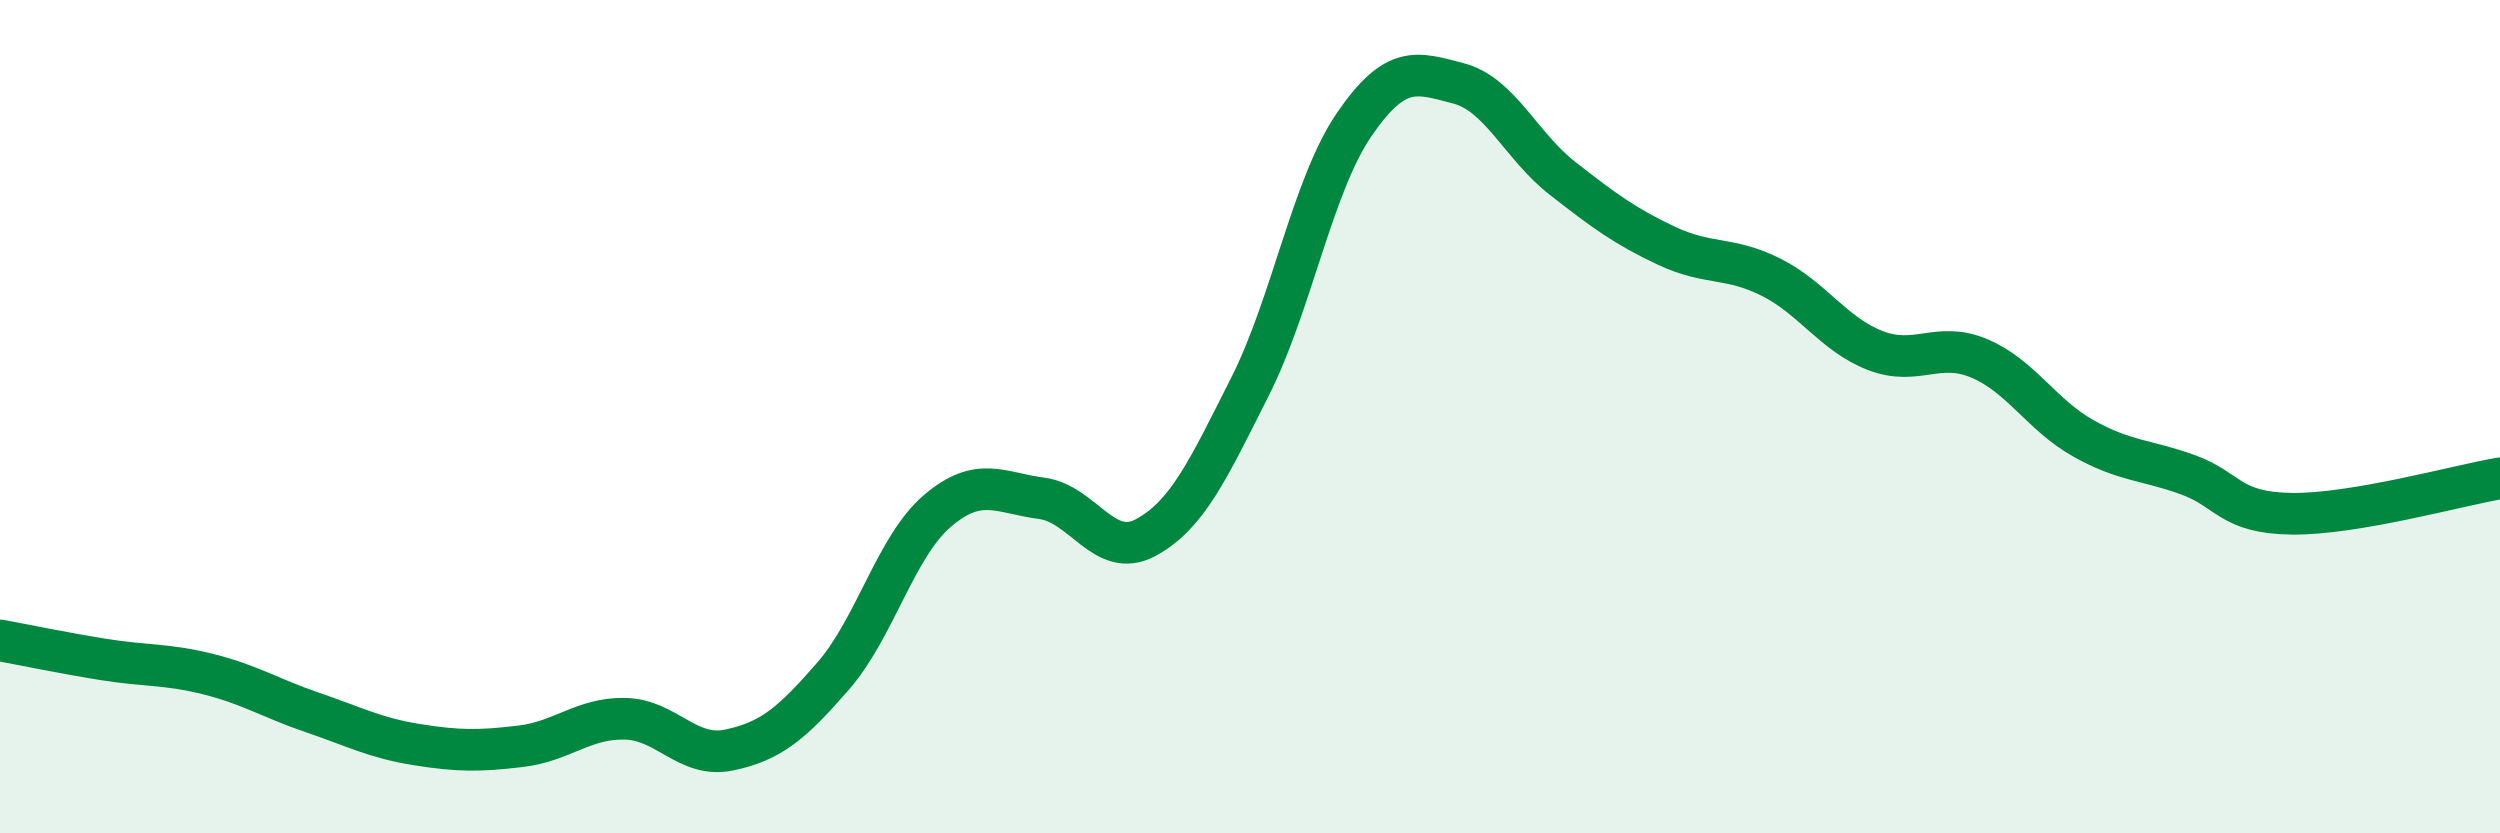 
    <svg width="60" height="20" viewBox="0 0 60 20" xmlns="http://www.w3.org/2000/svg">
      <path
        d="M 0,15.37 C 0.5,15.46 1.5,15.67 2.5,15.83 C 3.5,15.99 4,15.93 5,16.18 C 6,16.43 6.5,16.76 7.5,17.1 C 8.5,17.44 9,17.71 10,17.87 C 11,18.03 11.5,18.03 12.5,17.91 C 13.5,17.79 14,17.23 15,17.25 C 16,17.27 16.5,18.21 17.5,18 C 18.5,17.79 19,17.37 20,16.22 C 21,15.07 21.5,13.11 22.5,12.26 C 23.5,11.41 24,11.83 25,11.96 C 26,12.09 26.5,13.44 27.5,12.9 C 28.5,12.36 29,11.26 30,9.28 C 31,7.3 31.5,4.45 32.5,2.99 C 33.5,1.53 34,1.74 35,2 C 36,2.26 36.5,3.5 37.5,4.28 C 38.5,5.06 39,5.43 40,5.9 C 41,6.37 41.5,6.15 42.5,6.65 C 43.5,7.15 44,8.02 45,8.41 C 46,8.8 46.5,8.18 47.5,8.6 C 48.5,9.02 49,9.96 50,10.52 C 51,11.08 51.5,11.03 52.5,11.39 C 53.5,11.75 53.5,12.31 55,12.33 C 56.5,12.35 59,11.65 60,11.48L60 20L0 20Z"
        fill="#008740"
        opacity="0.1"
        stroke-linecap="round"
        stroke-linejoin="round"
      />
      <path
        d="M 0,15.37 C 0.5,15.46 1.5,15.67 2.5,15.83 C 3.5,15.99 4,15.93 5,16.18 C 6,16.43 6.5,16.76 7.5,17.1 C 8.5,17.44 9,17.71 10,17.87 C 11,18.03 11.5,18.03 12.5,17.91 C 13.5,17.79 14,17.23 15,17.25 C 16,17.27 16.5,18.21 17.5,18 C 18.5,17.79 19,17.37 20,16.22 C 21,15.07 21.5,13.11 22.5,12.26 C 23.5,11.41 24,11.83 25,11.96 C 26,12.09 26.5,13.44 27.5,12.9 C 28.5,12.36 29,11.26 30,9.28 C 31,7.3 31.5,4.45 32.5,2.99 C 33.5,1.53 34,1.74 35,2 C 36,2.26 36.5,3.5 37.5,4.28 C 38.5,5.06 39,5.43 40,5.9 C 41,6.37 41.5,6.15 42.5,6.65 C 43.5,7.15 44,8.02 45,8.41 C 46,8.8 46.5,8.18 47.5,8.6 C 48.5,9.02 49,9.96 50,10.52 C 51,11.08 51.5,11.03 52.5,11.39 C 53.5,11.75 53.5,12.31 55,12.33 C 56.5,12.35 59,11.65 60,11.48"
        stroke="#008740"
        stroke-width="1"
        fill="none"
        stroke-linecap="round"
        stroke-linejoin="round"
      />
    </svg>
  